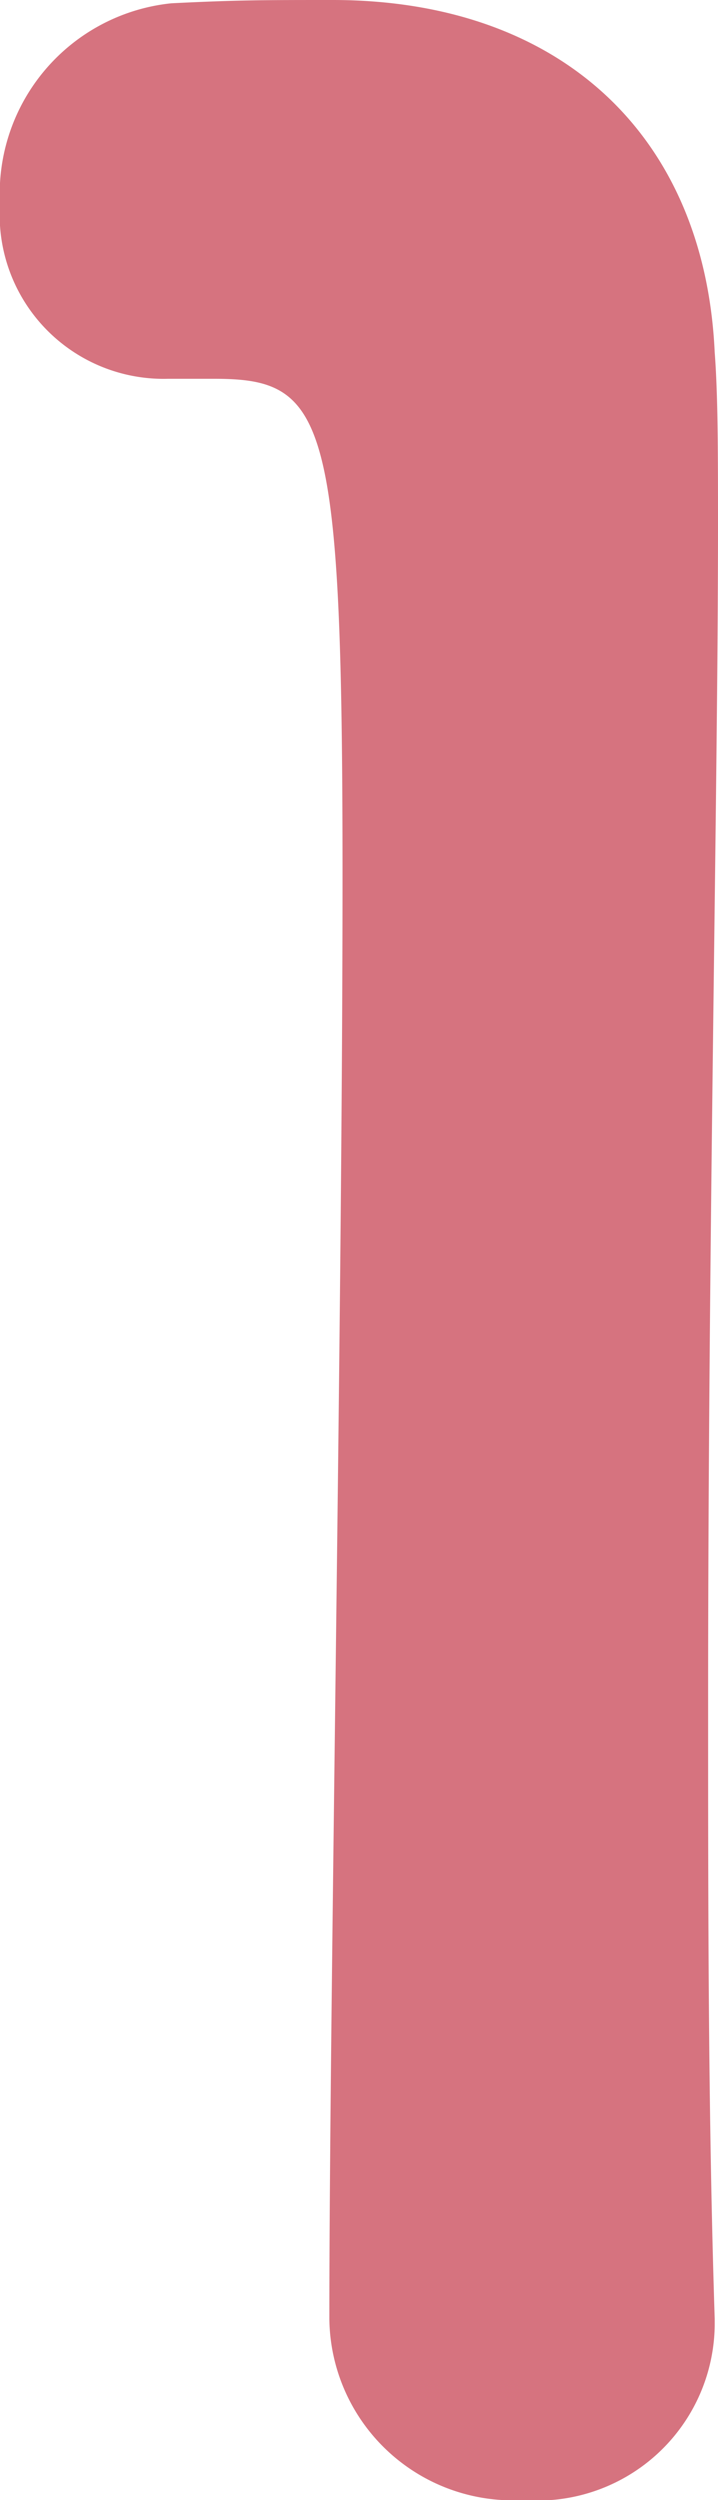 <svg xmlns="http://www.w3.org/2000/svg" width="15.26" height="53.13" viewBox="0 0 15.26 53.13">
    <path d="M4.97-2.87v-.14c-.14-4.34-.14-8.75-.14-13.09 0-10.01.21-19.39.21-24.99 0-1.54 0-2.8-.07-3.71-.21-4.62-3.29-7.49-8.12-7.49-1.47 0-2.03 0-3.43.07a4.067 4.067 0 0 0-3.64 4.27 3.484 3.484 0 0 0 3.57 3.71h.98c2.38 0 2.73.77 2.73 10.57 0 9.24-.28 24.15-.28 30.66A3.9 3.9 0 0 0 .91.84a3.768 3.768 0 0 0 4.06-3.71z" transform="translate(10.22 52.29)" style="fill:#d6737f"/>
</svg>
